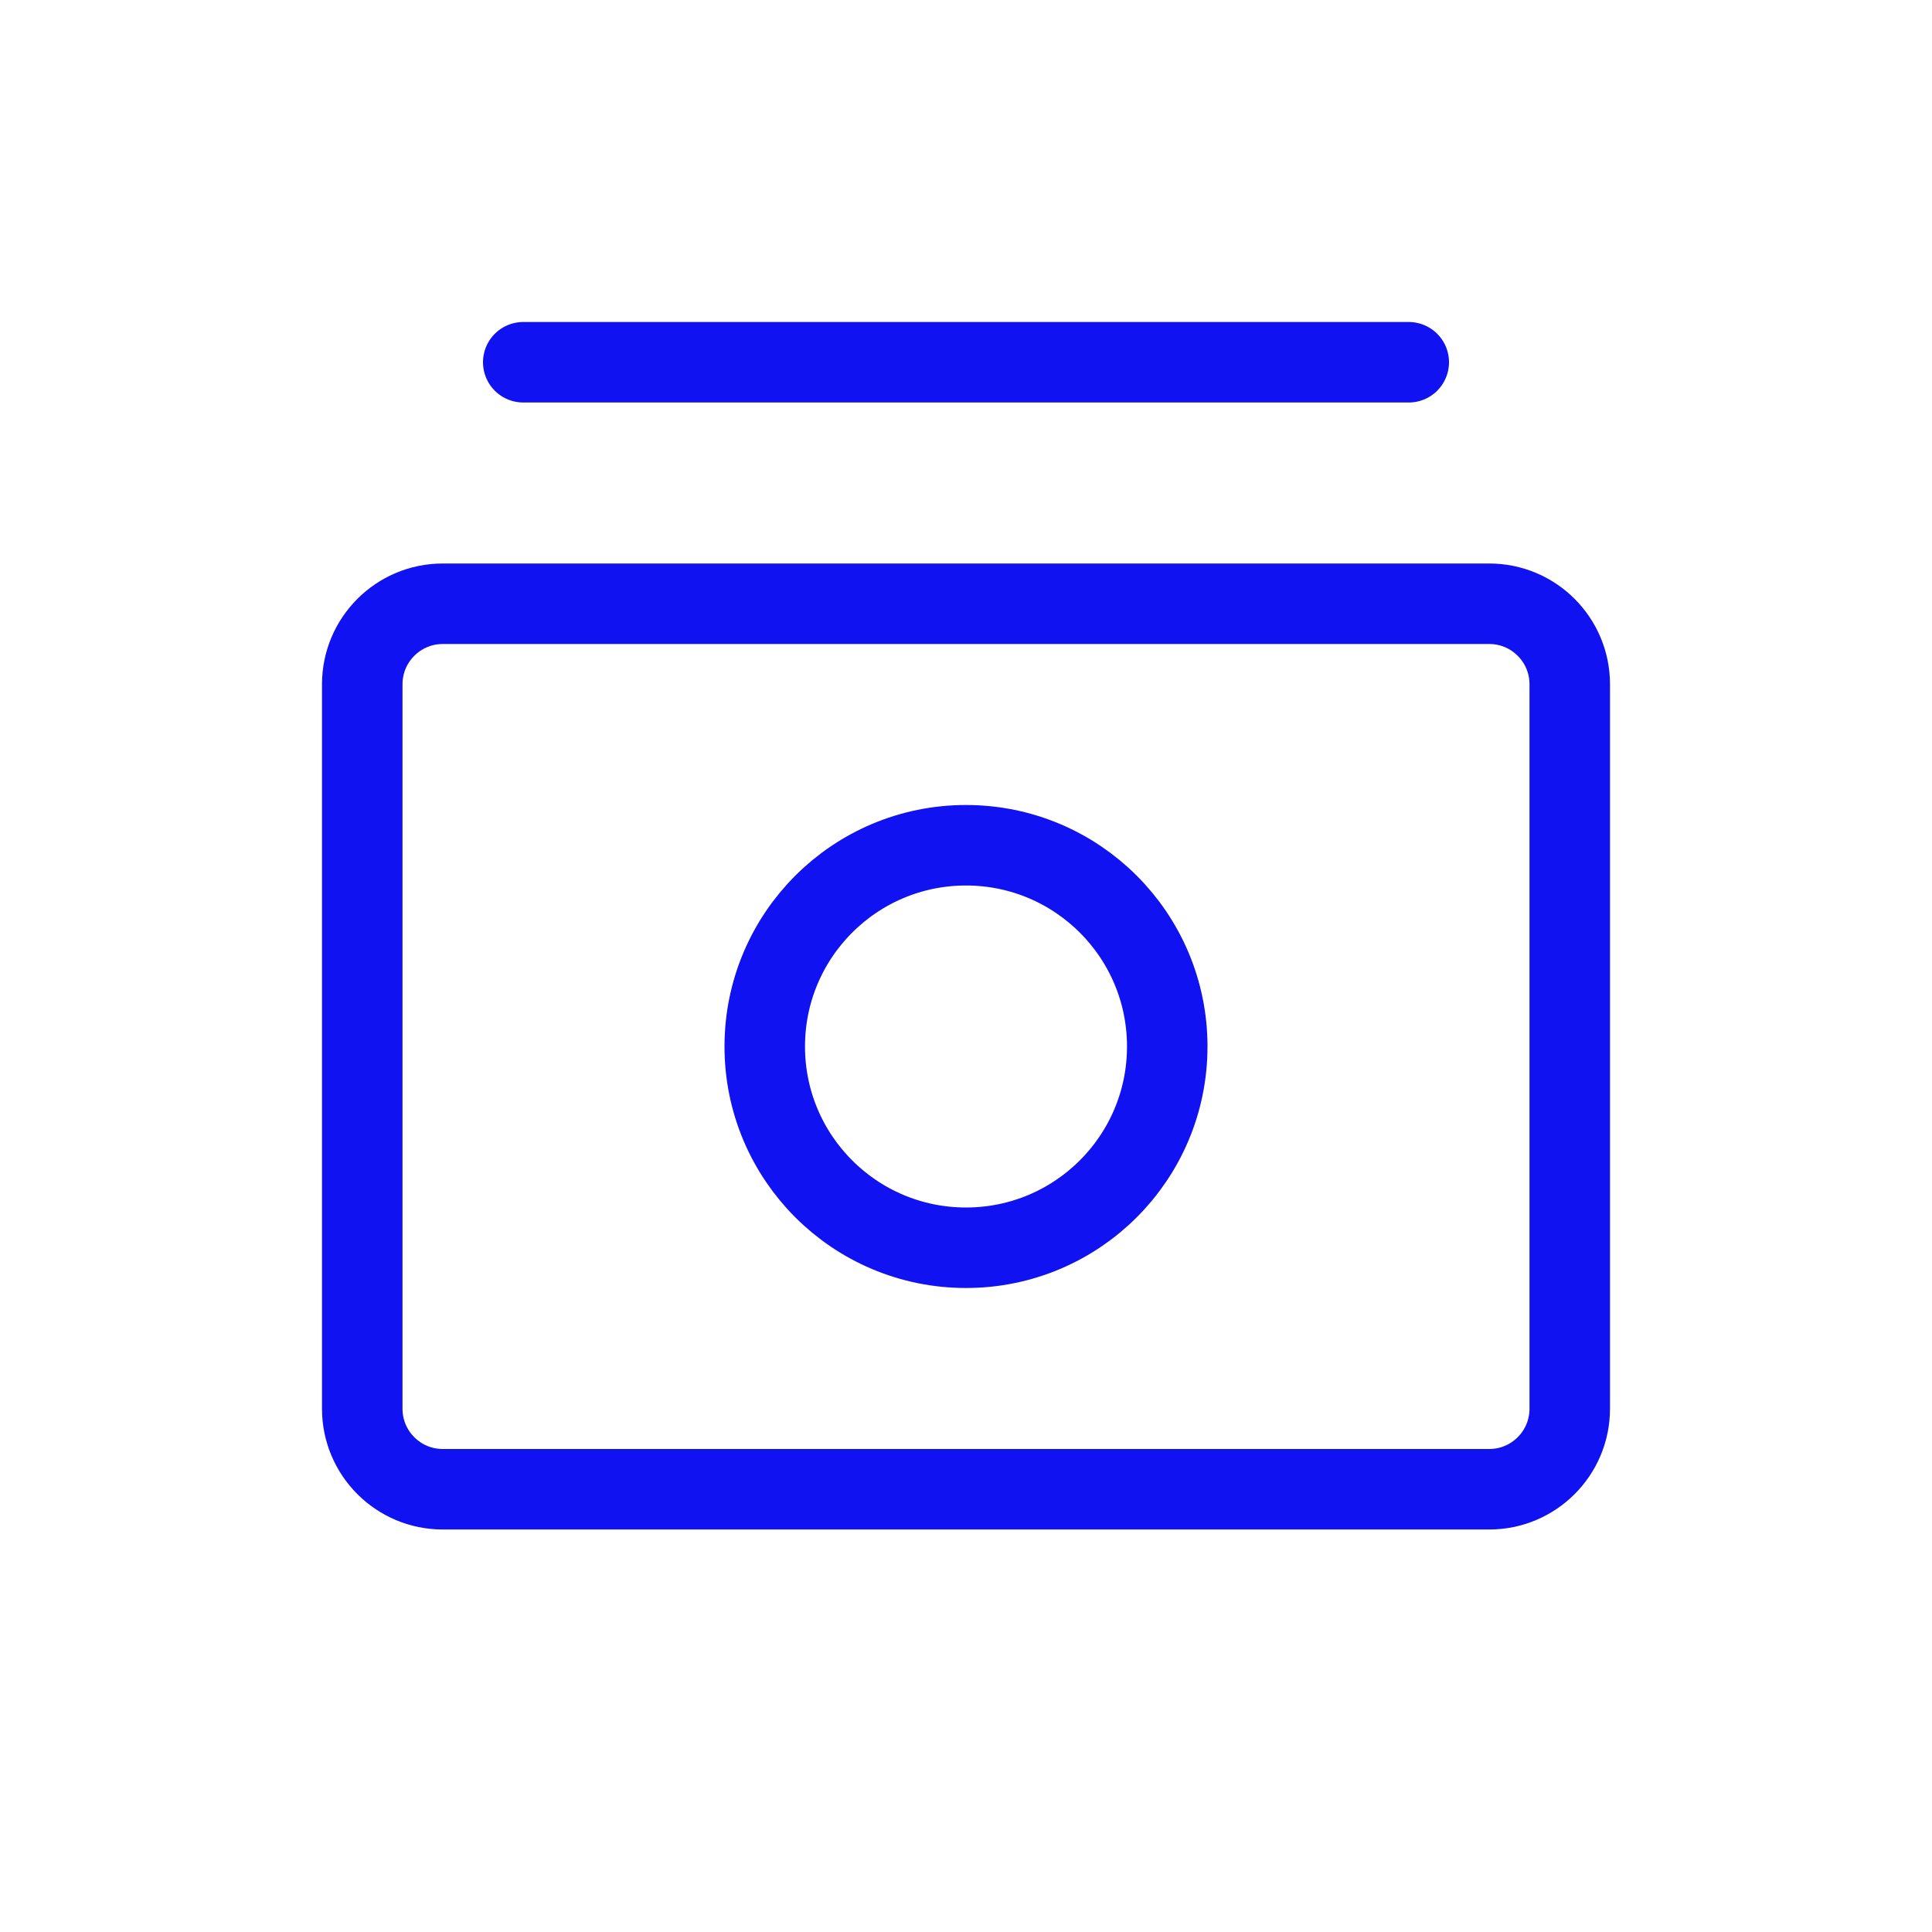 <svg width="24" height="24" viewBox="0 0 24 24" fill="none" xmlns="http://www.w3.org/2000/svg">
<path d="M18.5 7.5H5.5C4.948 7.5 4.5 7.948 4.5 8.5V17.5C4.5 18.052 4.948 18.5 5.5 18.5H18.5C19.052 18.5 19.5 18.052 19.5 17.5V8.5C19.5 7.948 19.052 7.5 18.5 7.5Z" stroke="#1012F2" stroke-linecap="round" stroke-linejoin="round"/>
<path d="M12 15.5C13.381 15.5 14.5 14.381 14.5 13C14.5 11.619 13.381 10.5 12 10.5C10.619 10.5 9.5 11.619 9.5 13C9.5 14.381 10.619 15.5 12 15.5Z" stroke="#1012F2" stroke-linecap="round" stroke-linejoin="round"/>
<path d="M6.5 4.5H17.5" stroke="#1012F2" stroke-linecap="round" stroke-linejoin="round"/>
</svg>
